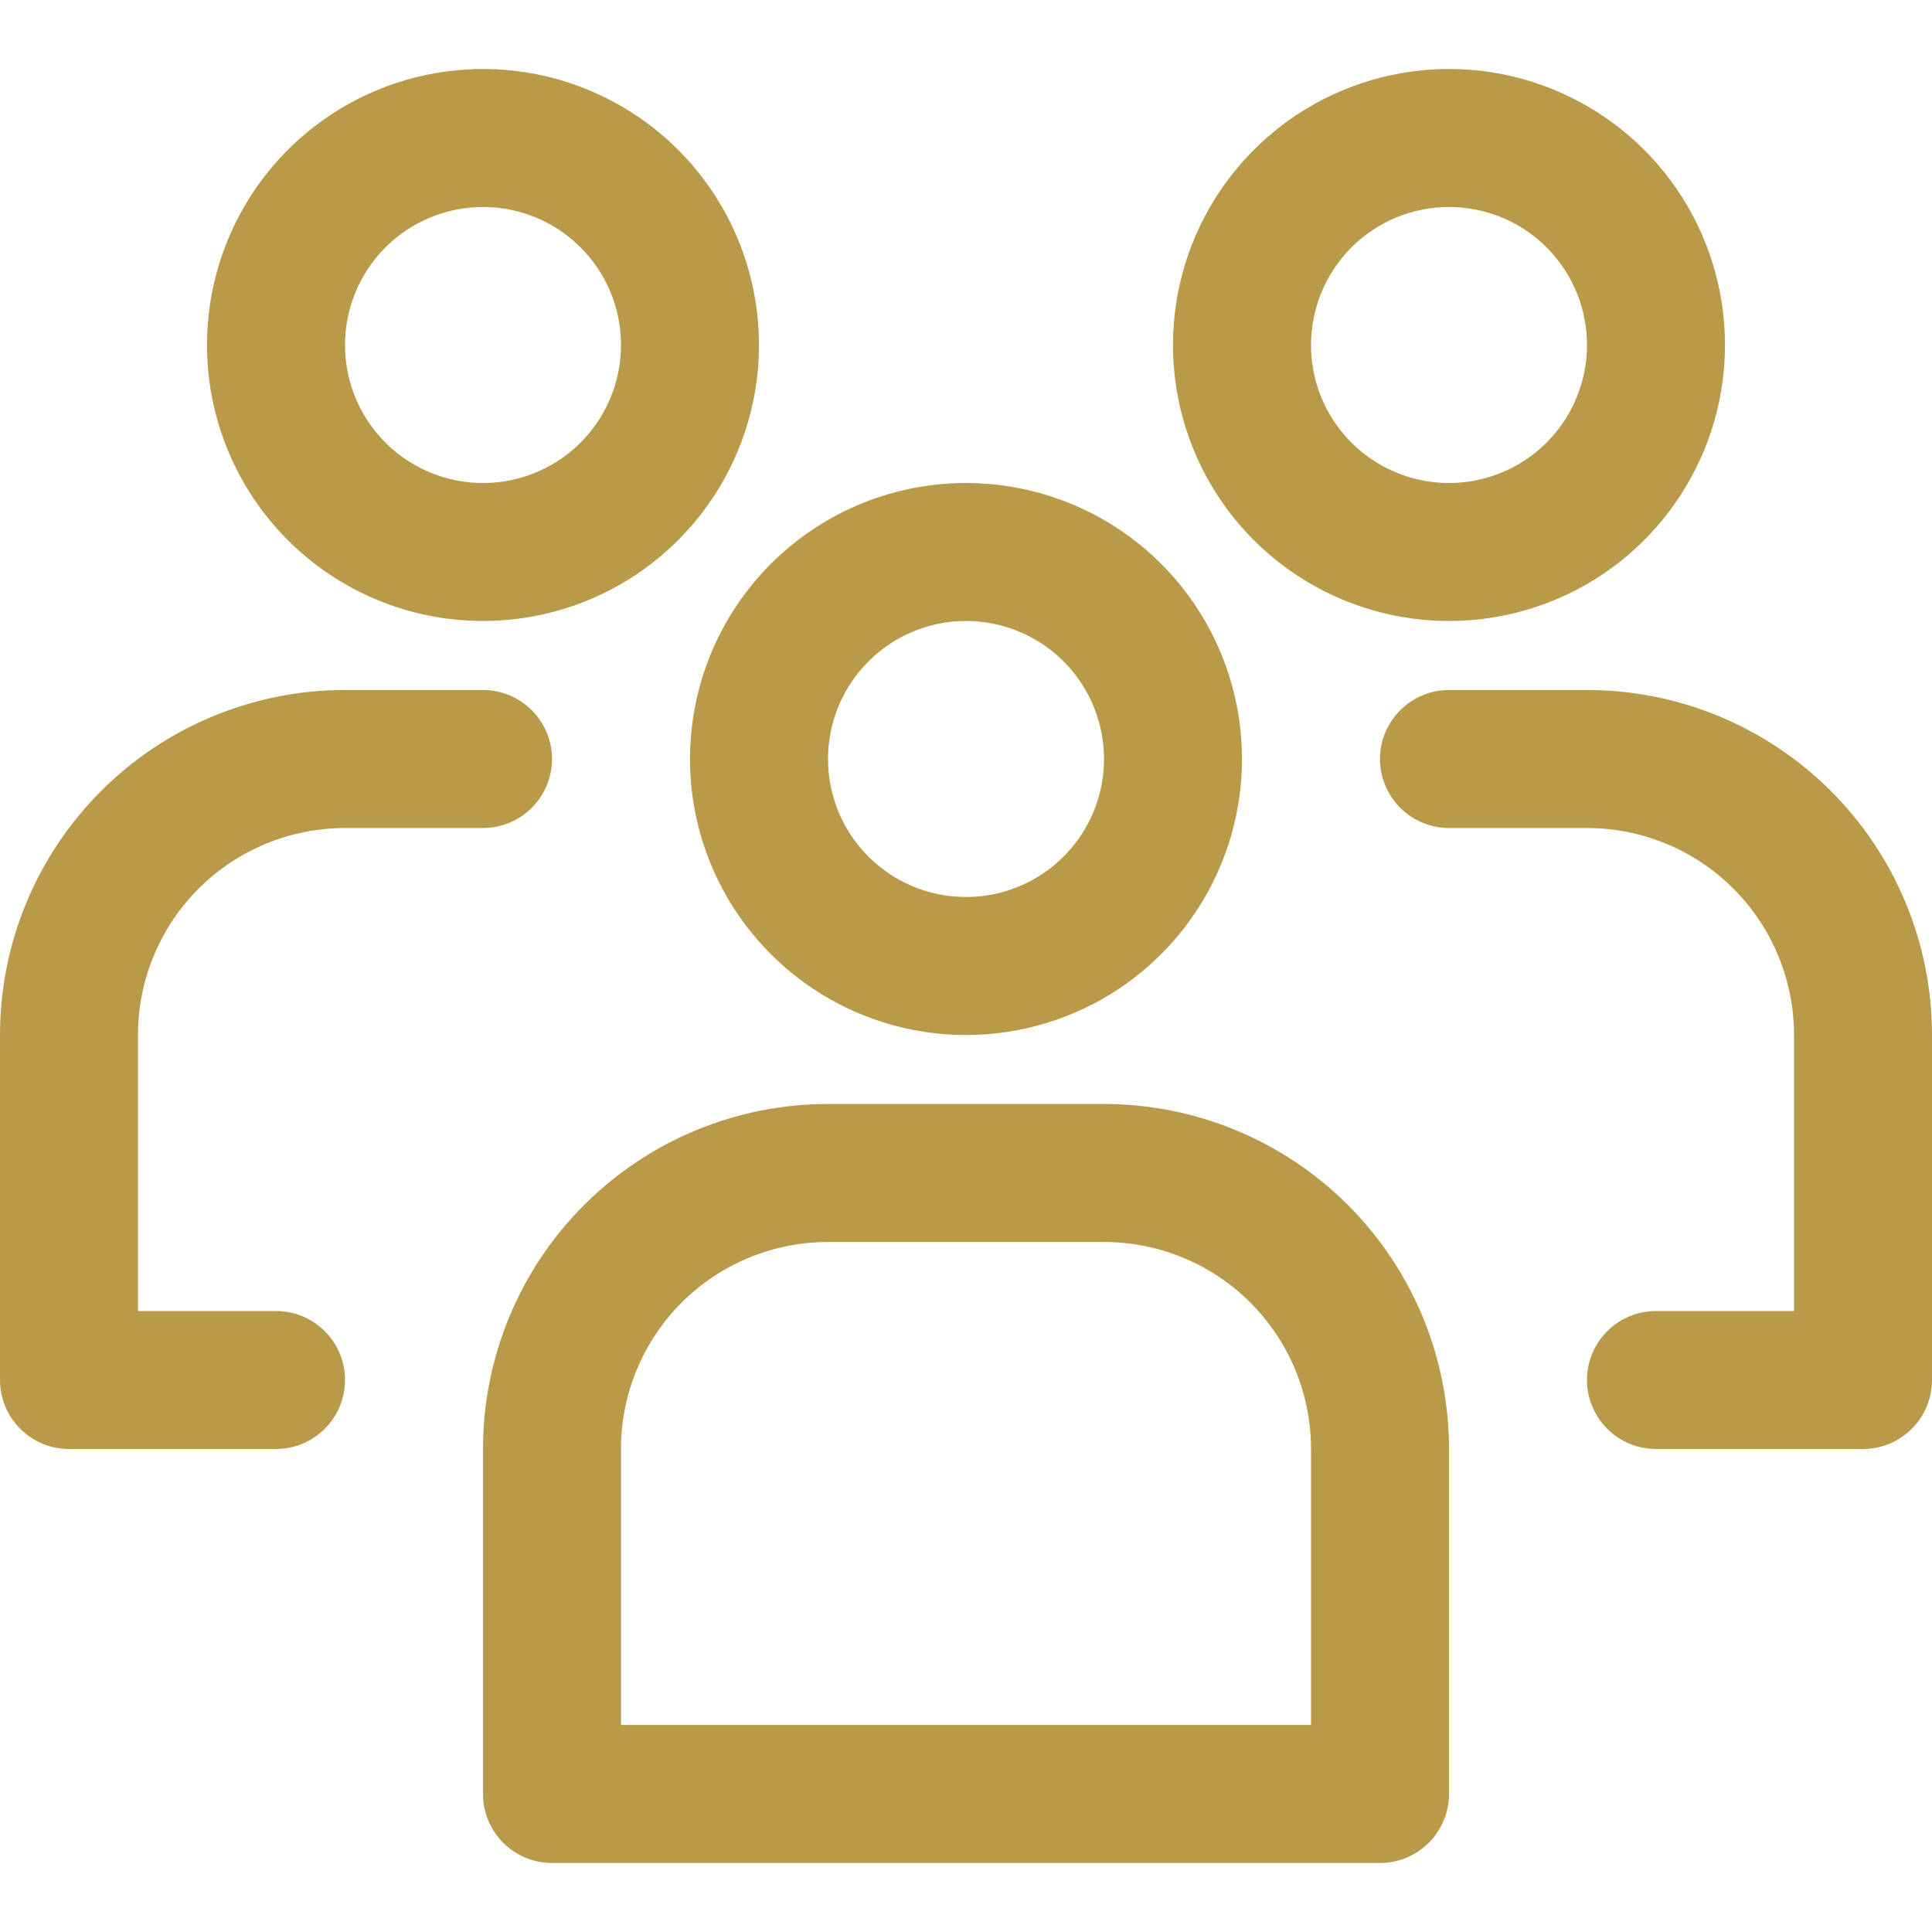 <svg width="36" height="36" viewBox="0 0 36 36" fill="none" xmlns="http://www.w3.org/2000/svg">
<path d="M27 11.571C28.017 11.571 29.012 11.27 29.857 10.705C30.703 10.139 31.362 9.336 31.751 8.397C32.141 7.457 32.242 6.423 32.044 5.425C31.846 4.428 31.356 3.511 30.637 2.792C29.917 2.073 29.001 1.583 28.003 1.384C27.006 1.186 25.972 1.288 25.032 1.677C24.092 2.066 23.289 2.726 22.724 3.571C22.159 4.417 21.857 5.411 21.857 6.428C21.857 7.792 22.399 9.101 23.363 10.065C24.328 11.03 25.636 11.571 27 11.571ZM27 3.857C27.509 3.857 28.006 4.008 28.429 4.29C28.852 4.573 29.181 4.975 29.376 5.444C29.57 5.914 29.621 6.431 29.522 6.93C29.423 7.429 29.178 7.887 28.818 8.247C28.459 8.606 28 8.851 27.502 8.951C27.003 9.05 26.486 8.999 26.016 8.804C25.546 8.61 25.145 8.28 24.862 7.857C24.579 7.434 24.429 6.937 24.429 6.428C24.429 5.747 24.7 5.092 25.182 4.61C25.664 4.128 26.318 3.857 27 3.857Z" fill="#B99A48"/>
<path d="M9 11.571C10.017 11.571 11.011 11.27 11.857 10.705C12.703 10.139 13.362 9.336 13.751 8.397C14.141 7.457 14.242 6.423 14.044 5.425C13.846 4.428 13.356 3.511 12.637 2.792C11.917 2.073 11.001 1.583 10.003 1.384C9.006 1.186 7.972 1.288 7.032 1.677C6.092 2.066 5.289 2.726 4.724 3.571C4.159 4.417 3.857 5.411 3.857 6.428C3.857 7.792 4.399 9.101 5.363 10.065C6.328 11.03 7.636 11.571 9 11.571ZM9 3.857C9.509 3.857 10.006 4.008 10.429 4.29C10.851 4.573 11.181 4.975 11.376 5.444C11.57 5.914 11.621 6.431 11.522 6.93C11.423 7.429 11.178 7.887 10.818 8.247C10.459 8.606 10.001 8.851 9.502 8.951C9.003 9.05 8.486 8.999 8.016 8.804C7.546 8.61 7.144 8.28 6.862 7.857C6.579 7.434 6.429 6.937 6.429 6.428C6.429 5.747 6.699 5.092 7.182 4.61C7.664 4.128 8.318 3.857 9 3.857Z" fill="#B99A48"/>
<path d="M18 19.286C19.017 19.286 20.012 18.984 20.857 18.419C21.703 17.854 22.362 17.051 22.751 16.111C23.141 15.171 23.242 14.137 23.044 13.139C22.846 12.142 22.356 11.226 21.637 10.506C20.917 9.787 20.001 9.297 19.003 9.099C18.006 8.9 16.972 9.002 16.032 9.391C15.092 9.781 14.289 10.44 13.724 11.286C13.159 12.131 12.857 13.126 12.857 14.143C12.857 15.507 13.399 16.815 14.364 17.779C15.328 18.744 16.636 19.286 18 19.286ZM18 11.571C18.509 11.571 19.006 11.722 19.429 12.005C19.852 12.287 20.181 12.689 20.376 13.159C20.57 13.629 20.621 14.146 20.522 14.645C20.423 15.143 20.178 15.601 19.818 15.961C19.459 16.321 19 16.566 18.502 16.665C18.003 16.764 17.486 16.713 17.016 16.519C16.546 16.324 16.145 15.994 15.862 15.572C15.579 15.149 15.429 14.651 15.429 14.143C15.429 13.461 15.7 12.807 16.182 12.325C16.664 11.842 17.318 11.571 18 11.571Z" fill="#B99A48"/>
<path d="M29.571 12.857H27C26.659 12.857 26.332 12.993 26.091 13.234C25.85 13.475 25.714 13.802 25.714 14.143C25.714 14.484 25.85 14.811 26.091 15.052C26.332 15.293 26.659 15.429 27 15.429H29.571C30.594 15.429 31.576 15.835 32.299 16.558C33.022 17.282 33.429 18.263 33.429 19.286V24.429H30.857C30.516 24.429 30.189 24.564 29.948 24.805C29.707 25.046 29.571 25.373 29.571 25.714C29.571 26.055 29.707 26.382 29.948 26.623C30.189 26.865 30.516 27 30.857 27H34.714C35.055 27 35.382 26.865 35.623 26.623C35.865 26.382 36 26.055 36 25.714V19.286C36 17.581 35.323 15.946 34.117 14.74C32.911 13.534 31.276 12.857 29.571 12.857Z" fill="#B99A48"/>
<path d="M6.429 15.429H9C9.341 15.429 9.668 15.293 9.909 15.052C10.15 14.811 10.286 14.484 10.286 14.143C10.286 13.802 10.15 13.475 9.909 13.234C9.668 12.993 9.341 12.857 9 12.857H6.429C4.724 12.857 3.088 13.534 1.883 14.74C0.677 15.946 0 17.581 0 19.286V25.714C0 26.055 0.135 26.382 0.377 26.623C0.618 26.865 0.945 27 1.286 27H5.143C5.484 27 5.811 26.865 6.052 26.623C6.293 26.382 6.429 26.055 6.429 25.714C6.429 25.373 6.293 25.046 6.052 24.805C5.811 24.564 5.484 24.429 5.143 24.429H2.571V19.286C2.571 18.263 2.978 17.282 3.701 16.558C4.425 15.835 5.406 15.429 6.429 15.429Z" fill="#B99A48"/>
<path d="M20.571 20.571H15.429C13.724 20.571 12.088 21.249 10.883 22.454C9.677 23.66 9 25.295 9 27V33.428C9 33.769 9.135 34.096 9.377 34.338C9.618 34.579 9.945 34.714 10.286 34.714H25.714C26.055 34.714 26.382 34.579 26.623 34.338C26.864 34.096 27 33.769 27 33.428V27C27 26.156 26.834 25.32 26.511 24.54C26.188 23.76 25.714 23.051 25.117 22.454C24.52 21.857 23.811 21.384 23.032 21.061C22.252 20.738 21.416 20.571 20.571 20.571ZM24.429 32.143H11.571V27C11.571 25.977 11.978 24.996 12.701 24.272C13.425 23.549 14.406 23.143 15.429 23.143H20.571C21.594 23.143 22.576 23.549 23.299 24.272C24.022 24.996 24.429 25.977 24.429 27V32.143Z" fill="#B99A48"/>
</svg>
